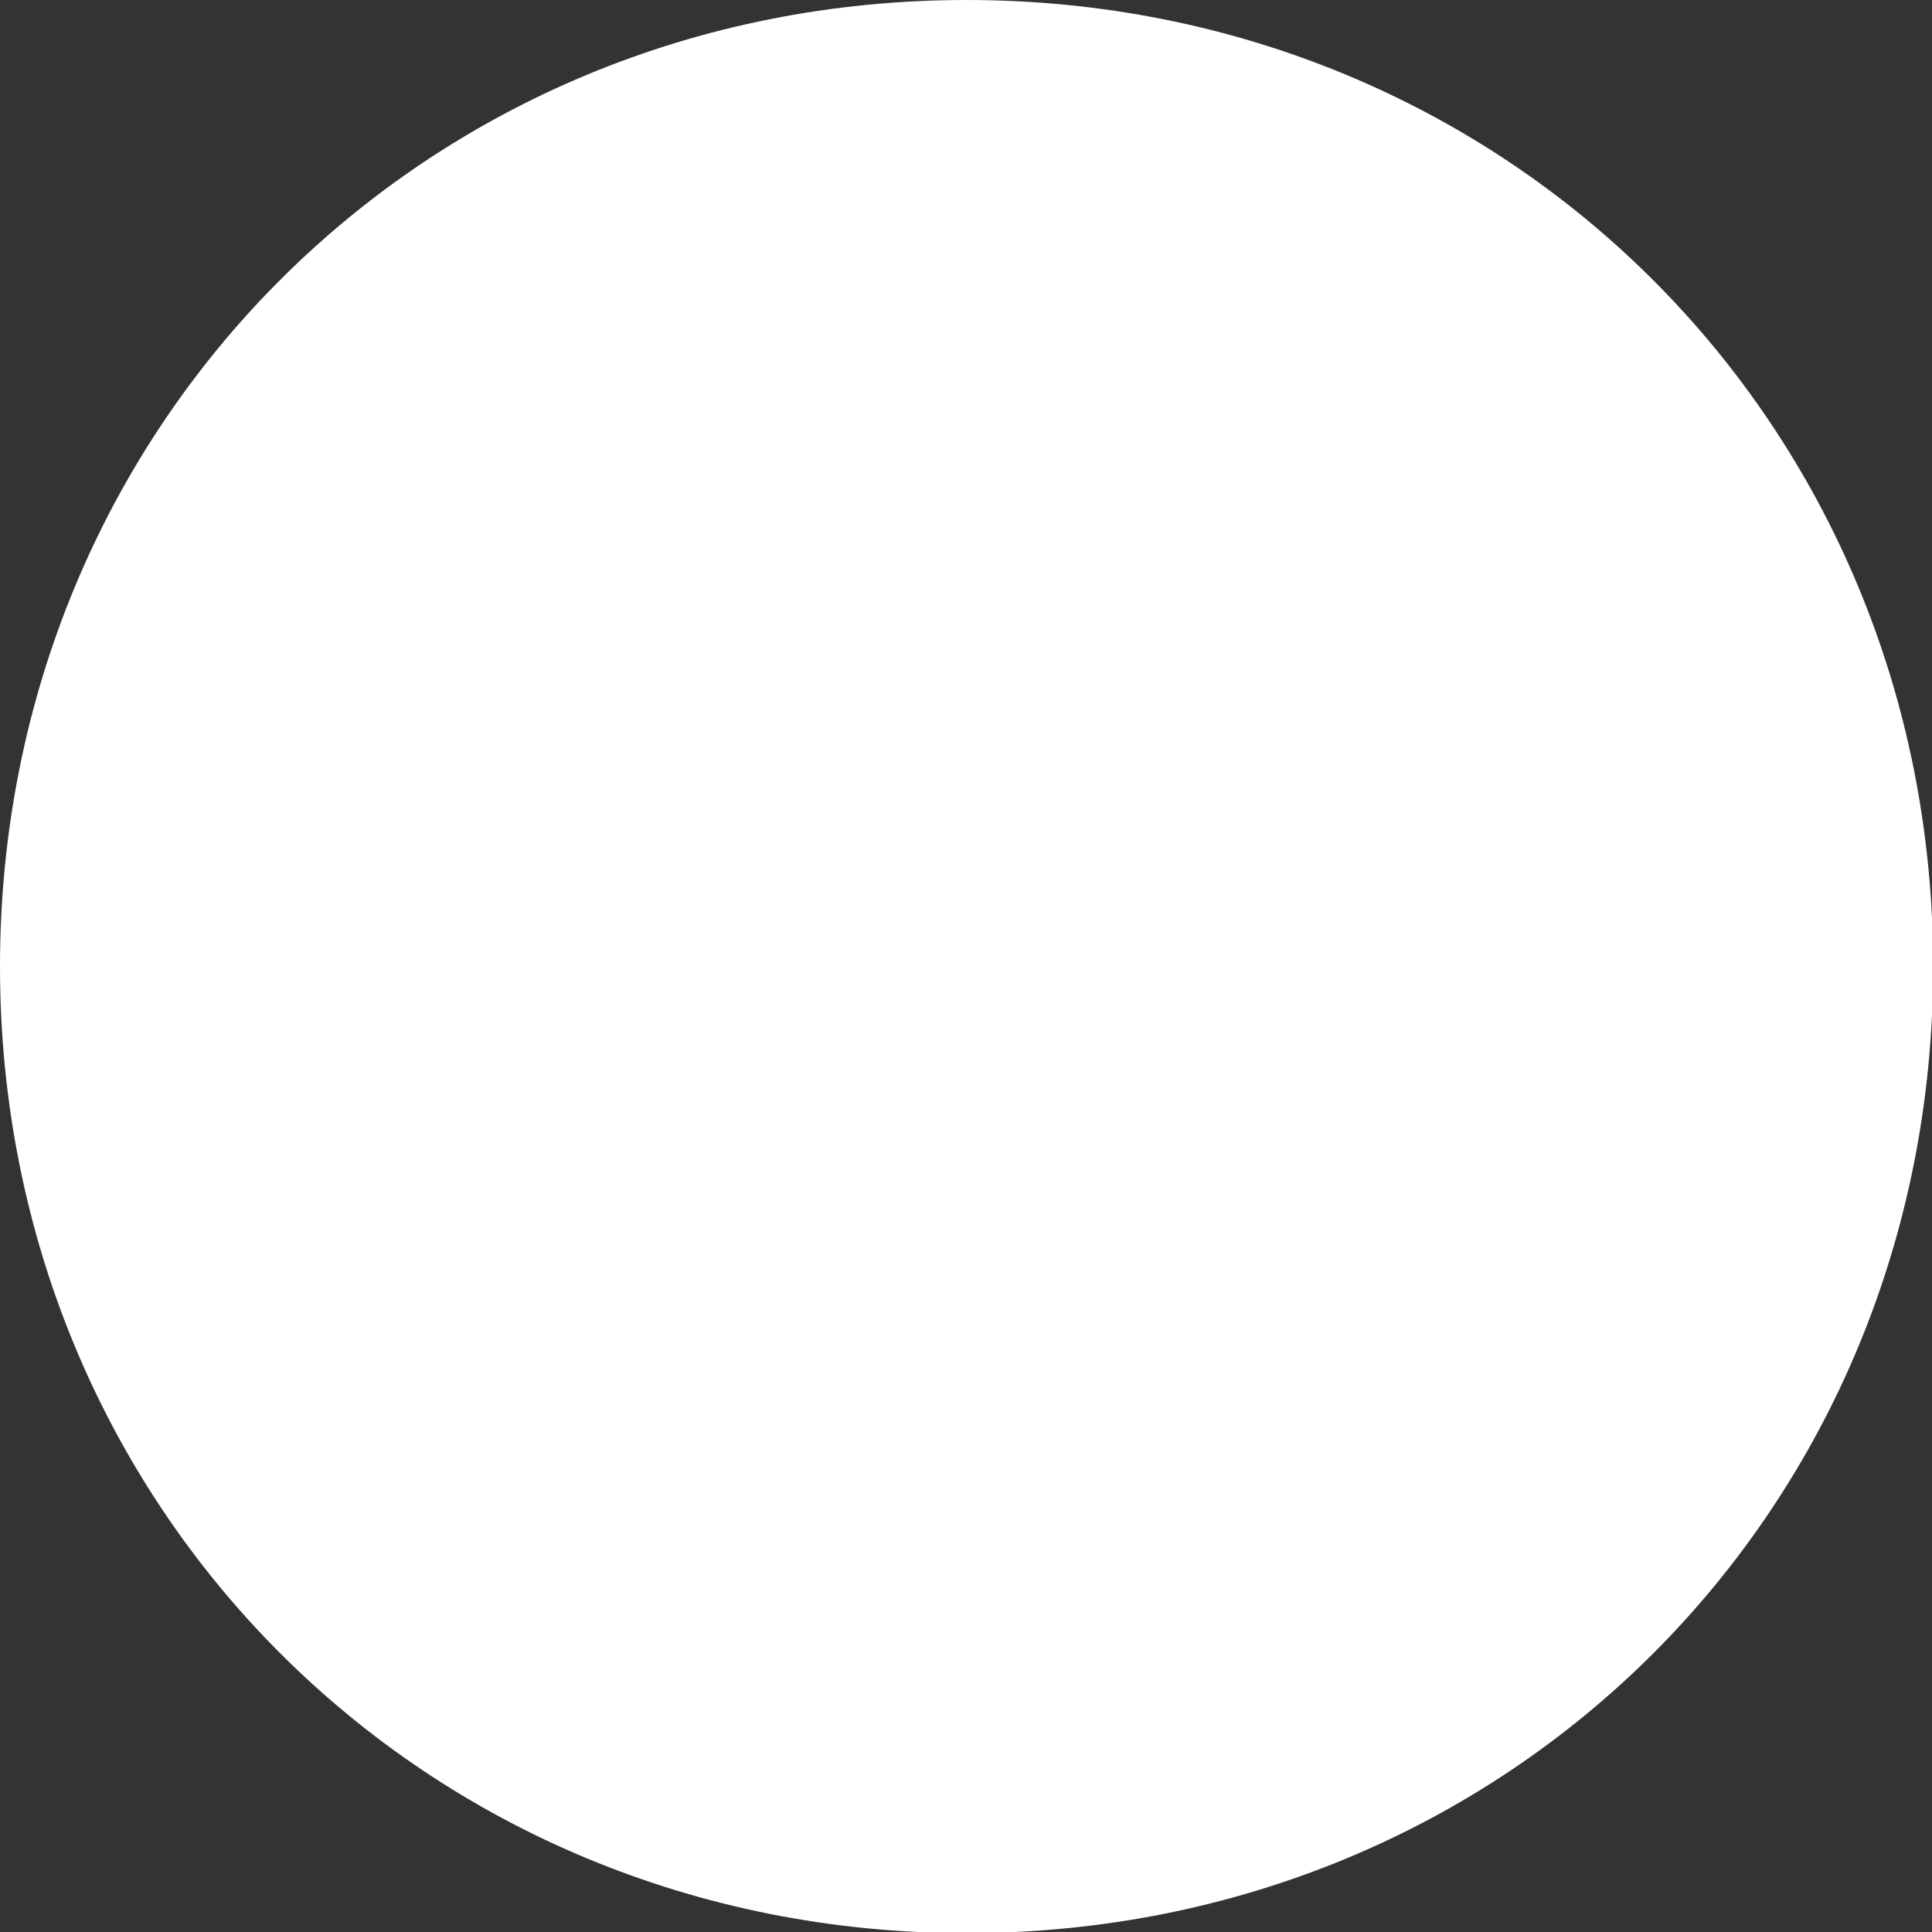 <?xml version="1.0" encoding="UTF-8"?>
<svg id="_レイヤー_2" data-name="レイヤー 2" xmlns="http://www.w3.org/2000/svg" viewBox="0 0 16.95 16.95">
  <rect x="0" y="0" width="16.95" height="16.95" fill="#333333" stroke="none"/>
  <defs>
    <style>
      .cls-1 {
        fill: #fff;
      }
    </style>
  </defs>
  <g id="_レイヤー_1-2" data-name="レイヤー 1">
    <path class="cls-1" d="M8.48,0c4.75,0,8.48,3.72,8.48,8.48s-3.72,8.48-8.48,8.48S0,13.23,0,8.48,3.72,0,8.48,0Z"/>
  </g>
</svg>